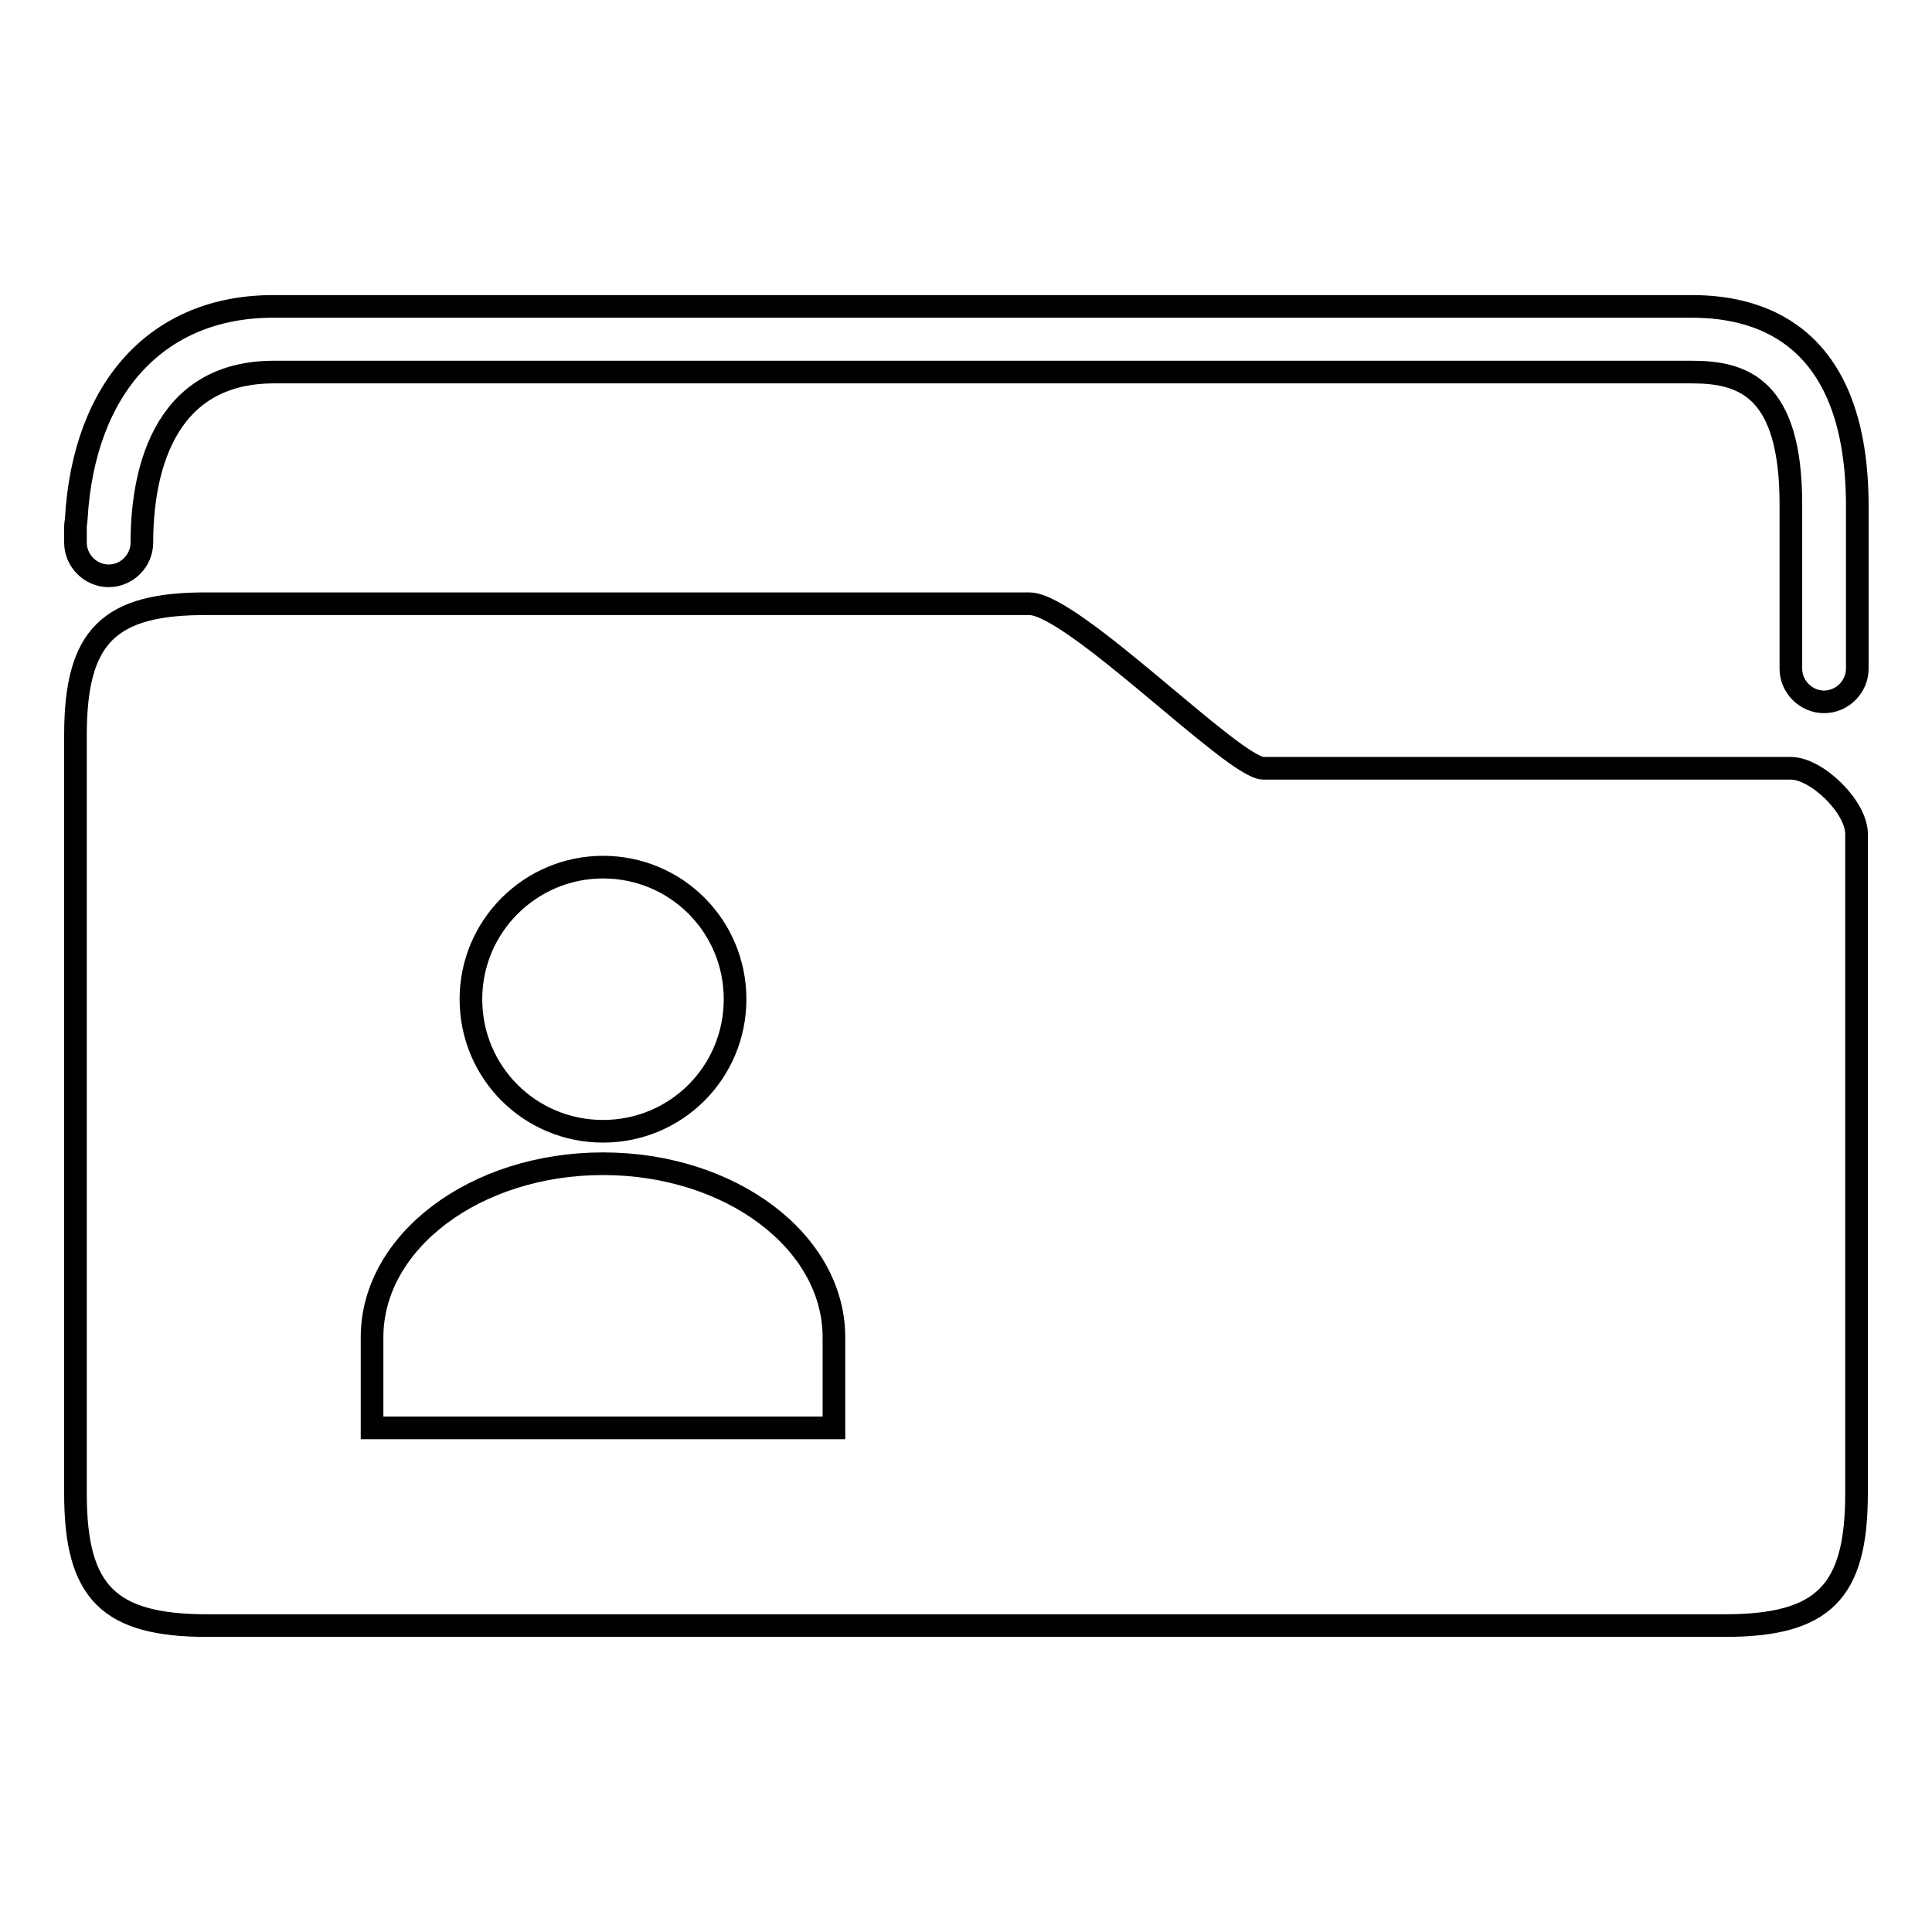 <?xml version="1.0" encoding="utf-8"?>
<!-- Svg Vector Icons : http://www.onlinewebfonts.com/icon -->
<!DOCTYPE svg PUBLIC "-//W3C//DTD SVG 1.1//EN" "http://www.w3.org/Graphics/SVG/1.1/DTD/svg11.dtd">
<svg version="1.1" xmlns="http://www.w3.org/2000/svg" xmlns:xlink="http://www.w3.org/1999/xlink" x="0px" y="0px" viewBox="0 0 256 256" enable-background="new 0 0 256 256" xml:space="preserve">
<g><g><path stroke-width="3" fill-opacity="0" stroke="#000000"  d="M224.2,40.6H36.2c-15.3,0-25.1,10.7-26.1,28.2c0,0.3-0.1,0.6-0.1,0.9v2.2c0,2.4,2,4.4,4.4,4.4c2.4,0,4.4-2,4.4-4.4c0-8.4,2.3-22.6,17.5-22.6h187.9c6.8,0,13.1,2.1,13.1,17.5v21.8c0,2.4,2,4.4,4.4,4.4s4.4-2,4.4-4.4V66.8C246,45.1,234.1,40.6,224.2,40.6z"/><path stroke-width="3" fill-opacity="0" stroke="#000000"  d="M237.3,101.8c-14.4,0-66.8,0-69.9,0c-3.9,0-25.2-21.8-31-21.8c-5.8,0-108.8,0-108.8,0C14.4,79.9,10,84.3,10,97.4v100.5c0,13.1,4.4,17.5,17.5,17.5h201c13.1,0,17.5-4.4,17.5-17.5c0,0,0-83.7,0-87.4C246,106.9,240.7,101.8,237.3,101.8z M79.9,114.9c9.7,0,17.5,7.8,17.5,17.5c0,9.7-7.8,17.5-17.5,17.5s-17.5-7.8-17.5-17.5C62.4,122.7,70.3,114.9,79.9,114.9z M110.5,189.2H49.3v-12c0-12.7,13.7-23,30.6-23c16.9,0,30.6,10.3,30.6,23L110.5,189.2L110.5,189.2z"/></g></g>
</svg>